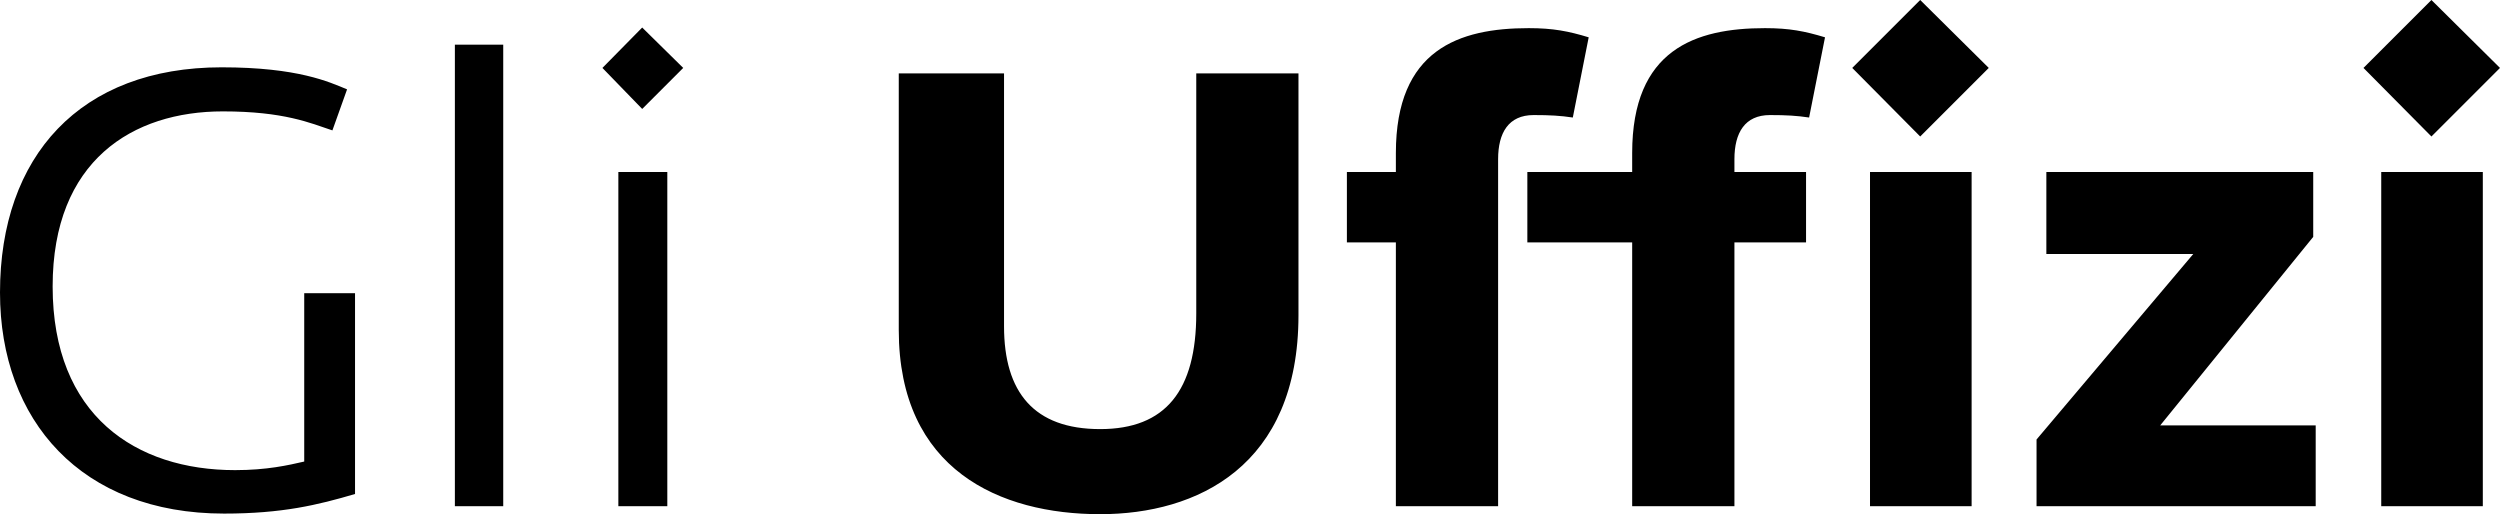 <svg viewBox="0 0 260.71 53.62" fill="black" xmlns="http://www.w3.org/2000/svg" aria-hidden="true" focusable="false"><g id="Assets" stroke="none" stroke-width="1" fill="none" fill-rule="evenodd"><g id="Artboard" transform="translate(-1678, -454)" fill="#000000"><path d="M1926.325,506.791 L1936.918,506.791 L1936.918,471.937 L1926.325,471.937 L1926.325,506.791 Z M1938.709,461.084 L1931.559,454 L1924.473,461.084 L1931.559,468.234 L1938.709,461.084 Z M1919.232,478.702 L1919.232,471.937 L1891.402,471.937 L1891.402,480.49 L1906.721,480.49 L1890.379,499.833 L1890.379,506.791 L1919.49,506.791 L1919.49,498.365 L1903.273,498.365 L1919.232,478.702 Z M1873.012,506.791 L1883.608,506.791 L1883.608,471.937 L1873.012,471.937 L1873.012,506.791 Z M1871.16,461.084 L1878.246,468.234 L1885.396,461.084 L1878.246,454 L1871.16,461.084 Z M1848.21,471.937 L1837.278,471.937 L1837.278,479.276 L1848.21,479.276 L1848.21,506.791 L1858.873,506.791 L1858.873,479.276 L1866.342,479.276 L1866.342,471.937 L1858.873,471.937 L1858.873,470.597 C1858.873,467.851 1859.958,465.999 1862.576,465.999 C1864.298,465.999 1865.385,466.063 1866.661,466.256 L1868.32,457.892 C1866.214,457.254 1864.619,456.935 1862.065,456.935 C1854.785,456.935 1848.21,459.17 1848.21,469.957 L1848.21,471.937 Z M1843.675,457.892 C1841.572,457.254 1839.973,456.935 1837.421,456.935 C1830.141,456.935 1823.567,459.17 1823.567,469.957 L1823.567,471.937 L1818.459,471.937 L1818.459,479.276 L1823.567,479.276 L1823.567,506.791 L1834.229,506.791 L1834.229,479.276 L1834.229,471.937 L1834.229,470.597 C1834.229,467.851 1835.315,465.999 1837.931,465.999 C1839.654,465.999 1840.741,466.063 1842.019,466.256 L1843.675,457.892 Z M1802.751,486.683 C1802.751,494.729 1799.557,498.748 1792.728,498.748 C1785.833,498.748 1782.705,494.918 1782.705,488.025 L1782.705,461.656 L1771.727,461.656 L1771.727,488.408 C1771.727,503.027 1782.322,507.621 1792.728,507.621 C1802.813,507.621 1813.41,502.64 1813.41,486.872 L1813.41,461.656 L1802.751,461.656 L1802.751,486.683 Z M1742.484,506.791 L1747.59,506.791 L1747.59,471.937 L1742.484,471.937 L1742.484,506.791 Z M1740.823,461.084 L1744.972,465.361 L1749.249,461.084 L1744.972,456.871 L1740.823,461.084 Z M1725.436,506.791 L1730.479,506.791 L1730.479,458.66 L1725.436,458.66 L1725.436,506.791 Z M1709.726,484.576 L1715.024,484.576 L1715.024,505.515 C1711.132,506.664 1707.432,507.559 1701.364,507.559 C1686.488,507.559 1678,497.855 1678,484.514 C1678,470.276 1686.362,461.02 1701.109,461.02 C1709.09,461.02 1712.342,462.554 1714.194,463.319 L1712.665,467.598 C1710.366,466.83 1707.621,465.616 1701.239,465.616 C1691.851,465.616 1683.489,470.724 1683.489,483.874 C1683.489,497.344 1692.172,503.027 1702.515,503.027 C1705.832,503.027 1708.067,502.514 1709.726,502.132 L1709.726,484.576 Z" id="gli-uffizi-logo"></path></g></g></svg>
